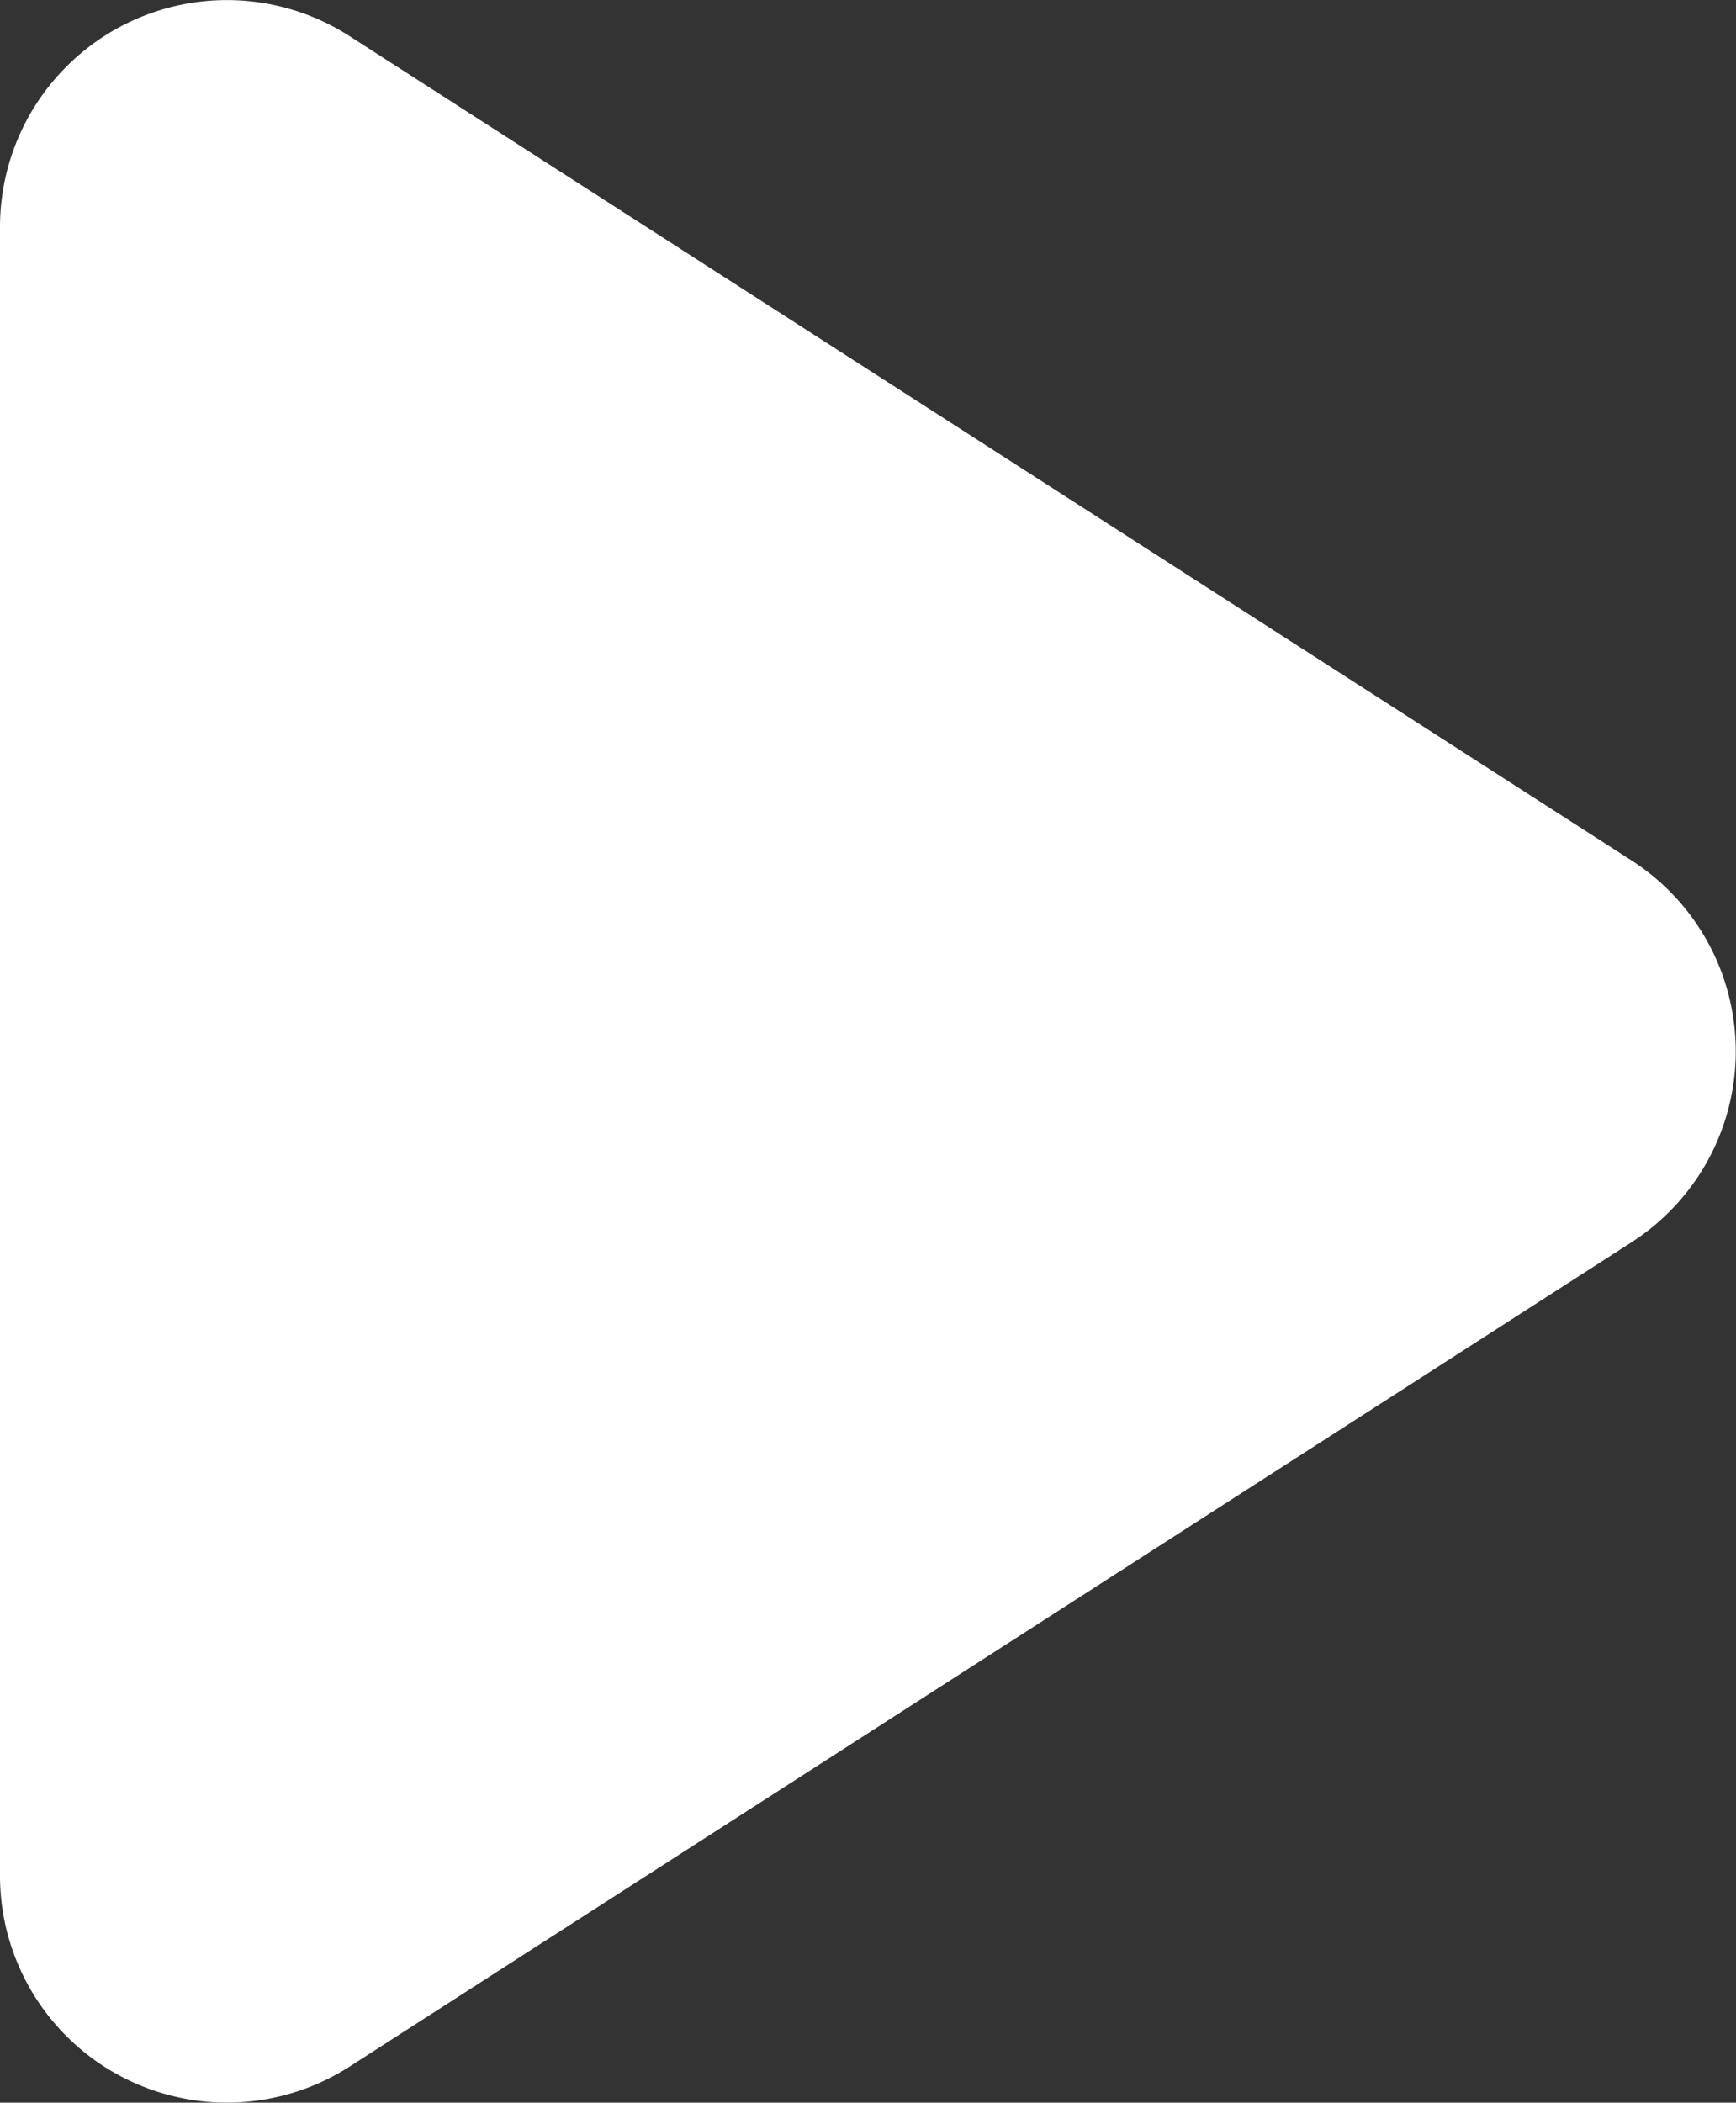 <svg xmlns="http://www.w3.org/2000/svg" width="15.302" height="18.531" viewBox="0 0 15.302 18.531">
  <rect x="0" y="0" width="15.302" height="18.531" fill="#333333" stroke="none"/>
  <g id="play-white" transform="translate(0 -0.235)">
    <g id="desktop-component-library" transform="translate(-713 -7384)">
      <g id="Group-15" transform="translate(311 7175)">
        <g id="Group-3" transform="translate(382 191)">
          <path id="Path-Copy-22" d="M34.383,29.182l-11.3,7.265A2,2,0,0,1,20,34.765V20.235a2,2,0,0,1,3.081-1.682l11.3,7.265a2,2,0,0,1,0,3.365Z" fill="#fff" fill-rule="evenodd"/>
        </g>
      </g>
    </g>
  </g>
</svg>
